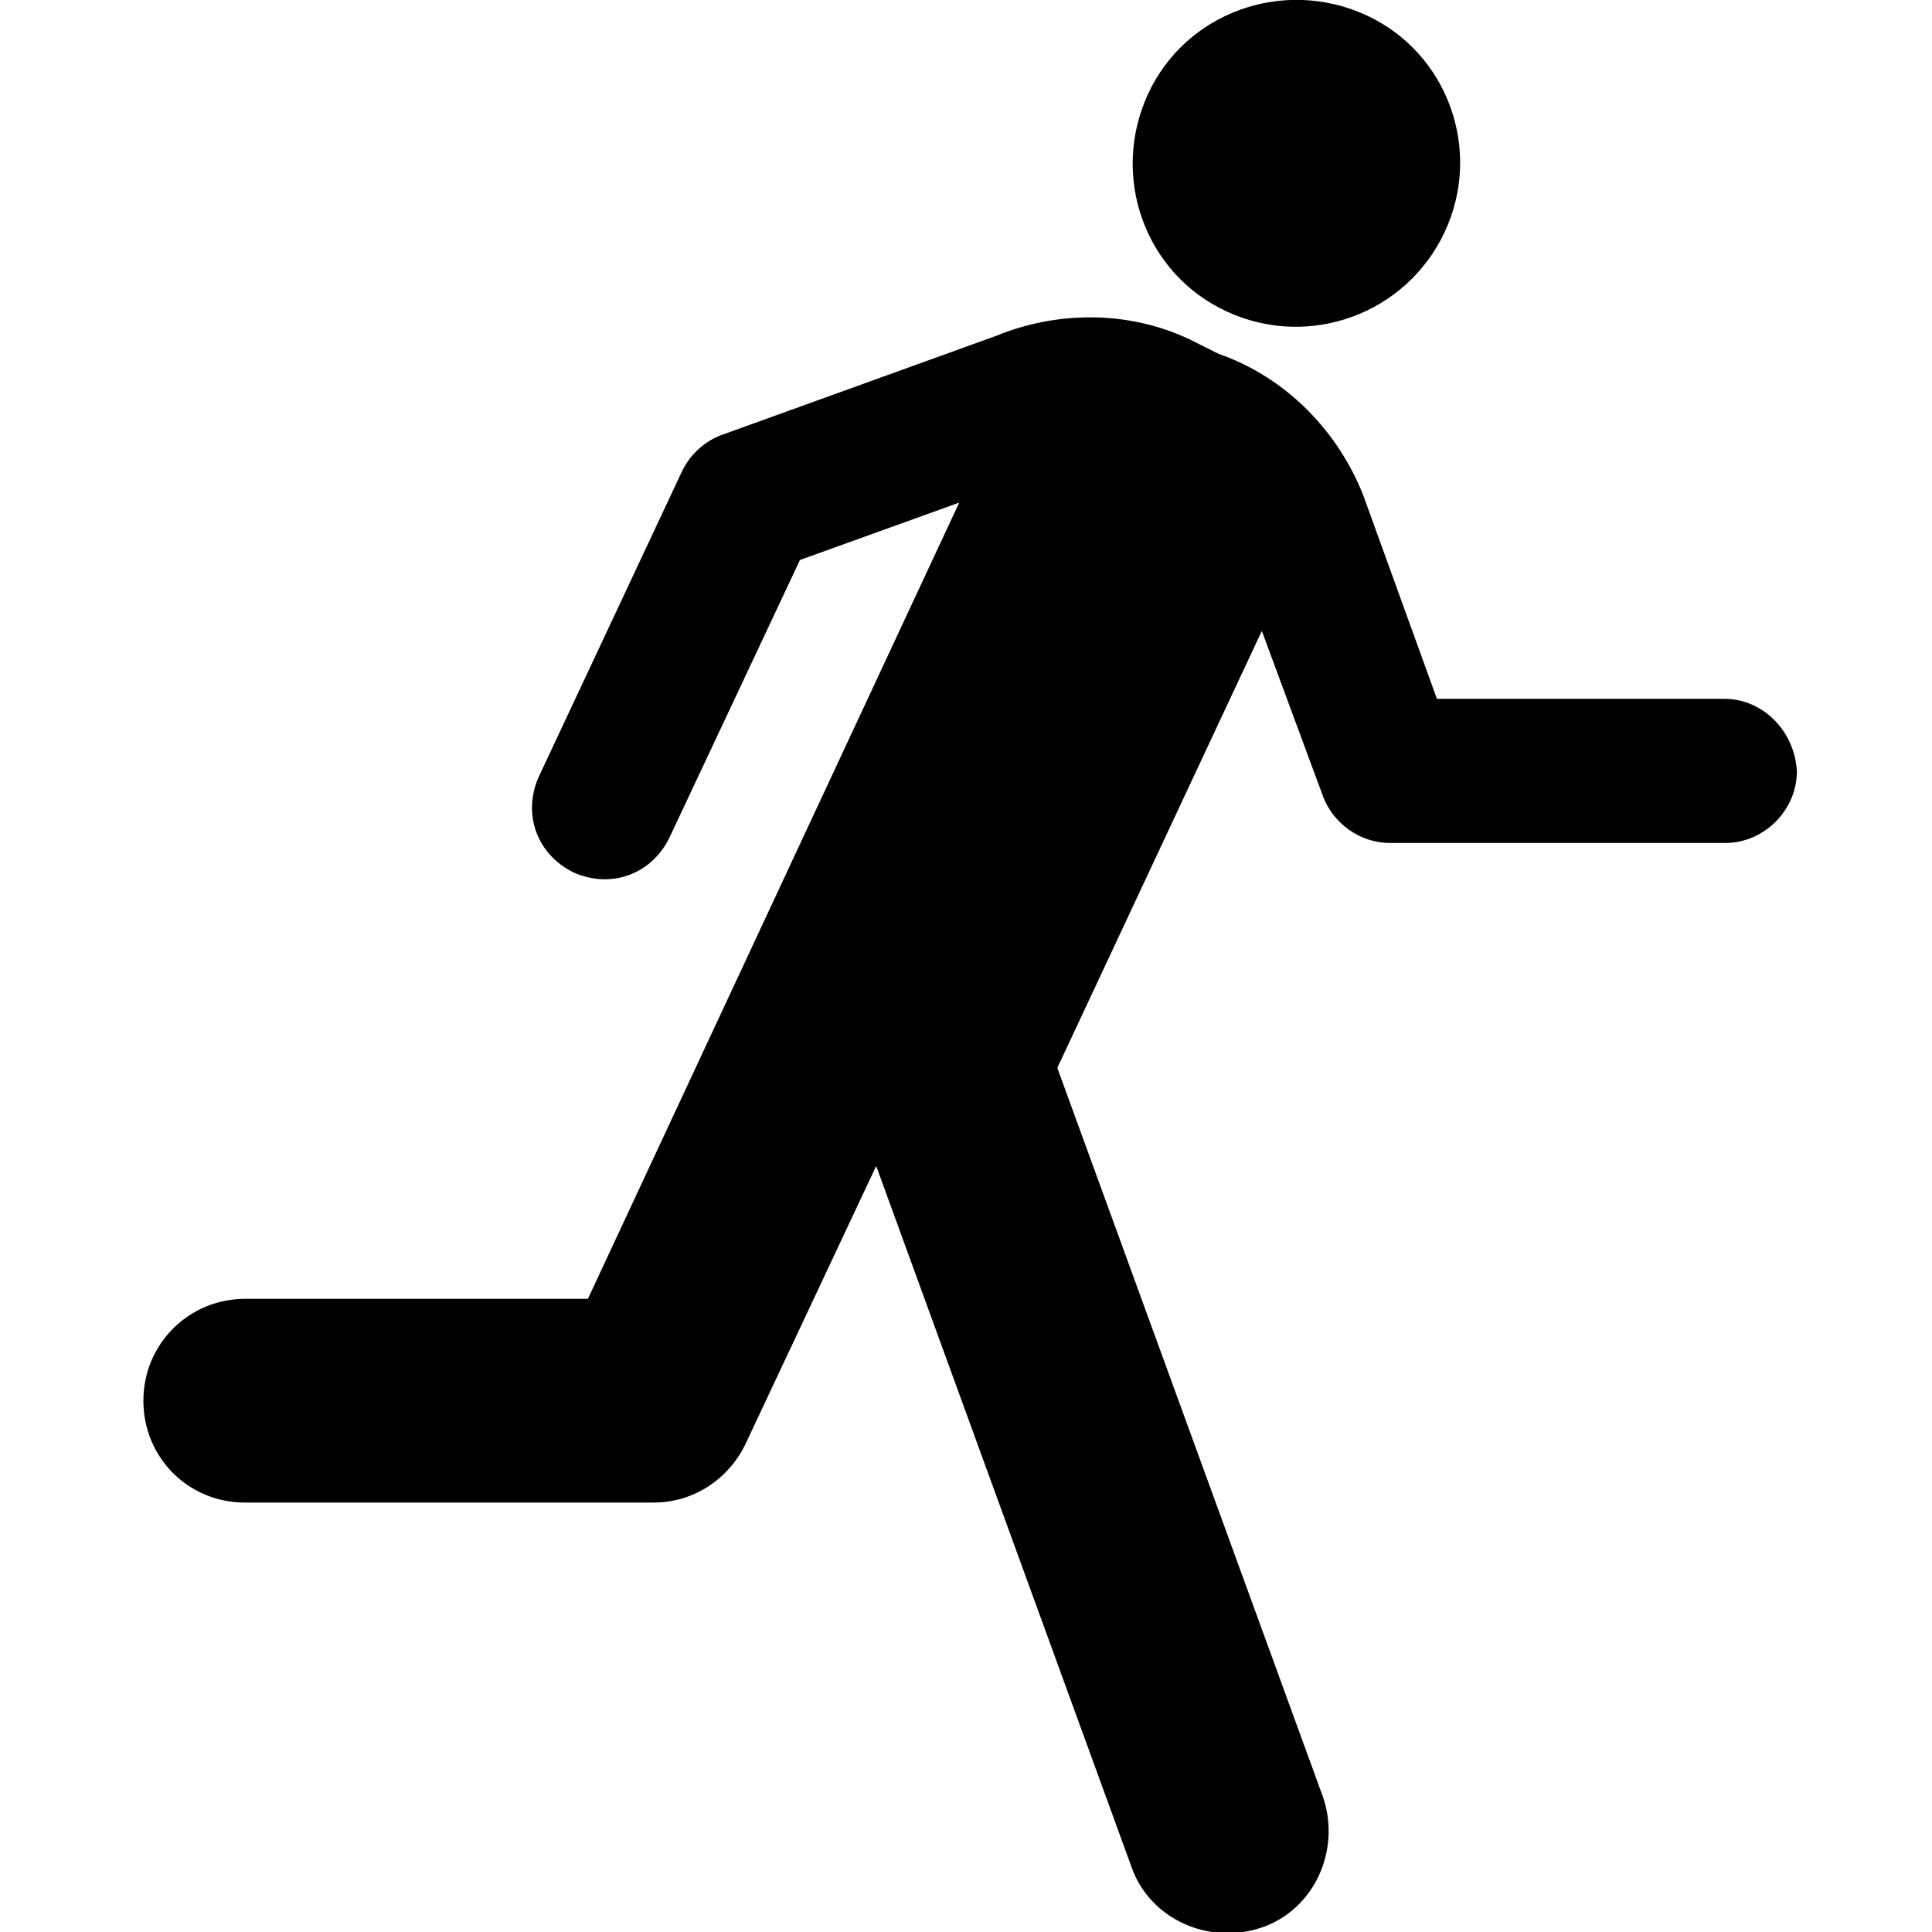<?xml version="1.0" encoding="utf-8"?>
<!-- Uploaded to: SVG Repo, www.svgrepo.com, Generator: SVG Repo Mixer Tools -->
<svg fill="#000000" height="800px" width="800px" version="1.2" baseProfile="tiny" id="_x31_" xmlns="http://www.w3.org/2000/svg" xmlns:xlink="http://www.w3.org/1999/xlink"
	  viewBox="-191 65 256 256" xml:space="preserve">
<path d="M0.4,95.8c-5.1,10.8-17.9,15.5-28.8,10.5s-15.5-17.9-10.5-28.8S-20.9,62-10,67S5.5,85,0.4,95.8z M47.1,167.2
	c0,5.1-4.3,9.5-9.5,9.5H-6.8c-4.1,0-7.6-2.7-8.9-6.2l-8.1-21.9l-27.1,57.9l35.2,96.6c2.4,7-1.1,14.9-8.1,17.3
	c-7,2.4-14.9-1.1-17.3-8.1l-33.8-92.8l-17.3,36.8c-2.2,4.6-6.8,7.8-12.2,7.8h-54.1c-7.6,0-13.5-6-13.5-13.5s6-13.5,13.5-13.5h45.4
	l49.2-105.5l-21.1,7.6l-17.3,36.8c-2.4,4.9-7.8,6.8-12.7,4.6c-4.9-2.4-6.8-7.8-4.6-12.7l18.9-40.3c1.1-2.4,3.2-4.3,5.7-5.1l36-13
	c7.8-3.2,17.3-3.5,25.7,0.5l3.8,1.9c9.2,3.2,16,10.6,19.2,18.9l9.7,26.8h37.9C42.5,157.5,46.8,161.8,47.1,167.2z"/>
</svg>
